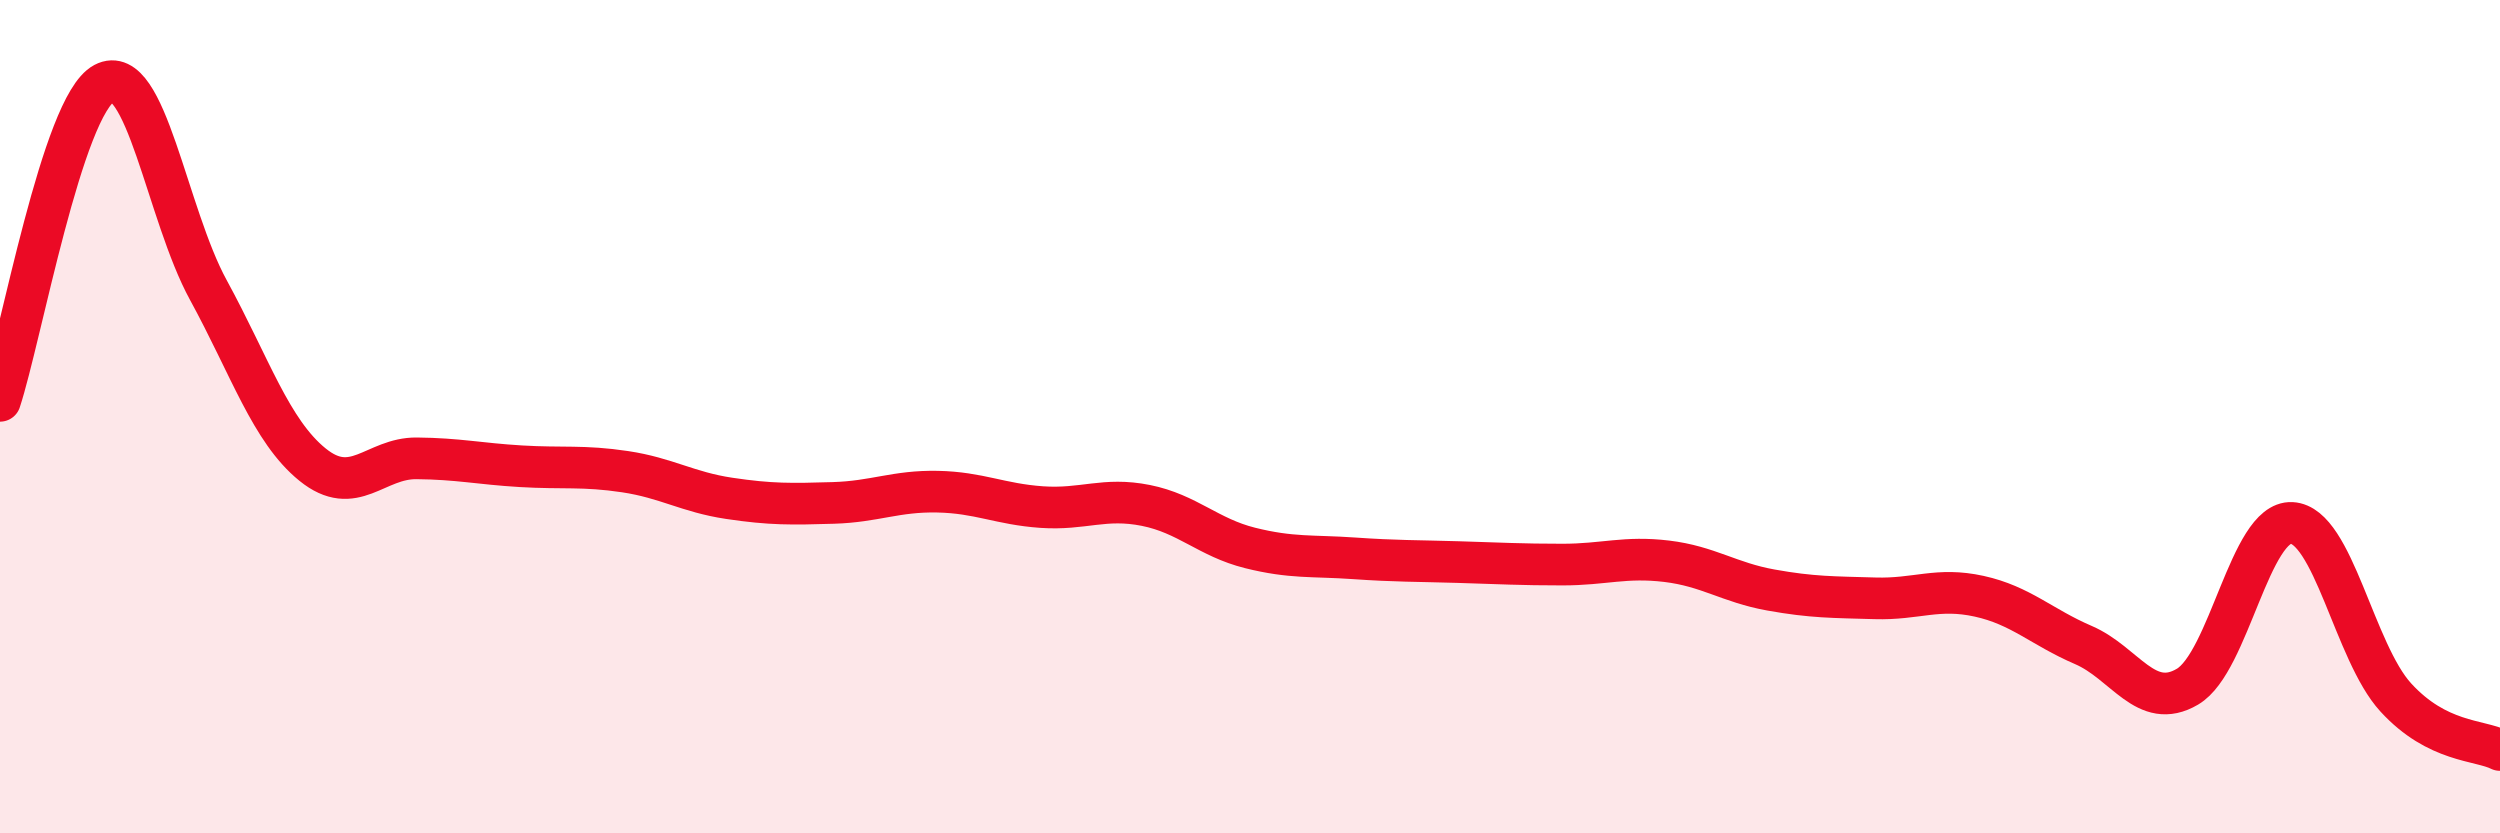 
    <svg width="60" height="20" viewBox="0 0 60 20" xmlns="http://www.w3.org/2000/svg">
      <path
        d="M 0,9.62 C 0.5,8.1 1.5,2.53 2.5,2 C 3.5,1.47 4,5.13 5,6.96 C 6,8.79 6.5,10.34 7.5,11.15 C 8.5,11.96 9,10.99 10,11 C 11,11.01 11.5,11.13 12.5,11.19 C 13.5,11.25 14,11.17 15,11.32 C 16,11.47 16.5,11.81 17.5,11.96 C 18.5,12.11 19,12.1 20,12.07 C 21,12.04 21.5,11.78 22.5,11.8 C 23.5,11.82 24,12.1 25,12.17 C 26,12.24 26.5,11.93 27.5,12.13 C 28.5,12.33 29,12.9 30,13.15 C 31,13.4 31.5,13.33 32.5,13.4 C 33.5,13.47 34,13.46 35,13.49 C 36,13.52 36.5,13.55 37.5,13.55 C 38.5,13.55 39,13.35 40,13.47 C 41,13.59 41.5,13.98 42.5,14.16 C 43.5,14.34 44,14.33 45,14.36 C 46,14.39 46.5,14.09 47.5,14.31 C 48.5,14.53 49,15.05 50,15.48 C 51,15.91 51.5,17.07 52.5,16.48 C 53.5,15.89 54,12.5 55,12.55 C 56,12.6 56.5,15.65 57.5,16.74 C 58.5,17.83 59.5,17.75 60,18L60 20L0 20Z"
        fill="#EB0A25"
        opacity="0.1"
        stroke-linecap="round"
        stroke-linejoin="round"
      />
      <path
        d="M 0,9.62 C 0.5,8.1 1.5,2.53 2.5,2 C 3.5,1.47 4,5.13 5,6.96 C 6,8.79 6.5,10.34 7.5,11.15 C 8.5,11.96 9,10.99 10,11 C 11,11.01 11.5,11.13 12.5,11.19 C 13.5,11.25 14,11.17 15,11.32 C 16,11.47 16.5,11.81 17.5,11.96 C 18.5,12.11 19,12.1 20,12.07 C 21,12.04 21.5,11.78 22.5,11.8 C 23.5,11.82 24,12.1 25,12.17 C 26,12.24 26.5,11.93 27.5,12.13 C 28.5,12.33 29,12.9 30,13.15 C 31,13.4 31.5,13.33 32.5,13.4 C 33.5,13.47 34,13.46 35,13.49 C 36,13.52 36.5,13.55 37.5,13.55 C 38.5,13.55 39,13.35 40,13.47 C 41,13.59 41.5,13.98 42.5,14.16 C 43.5,14.34 44,14.33 45,14.36 C 46,14.39 46.5,14.09 47.5,14.31 C 48.5,14.53 49,15.05 50,15.48 C 51,15.91 51.5,17.07 52.5,16.48 C 53.5,15.89 54,12.5 55,12.55 C 56,12.6 56.5,15.65 57.5,16.74 C 58.5,17.83 59.5,17.75 60,18"
        stroke="#EB0A25"
        stroke-width="1"
        fill="none"
        stroke-linecap="round"
        stroke-linejoin="round"
      />
    </svg>
  